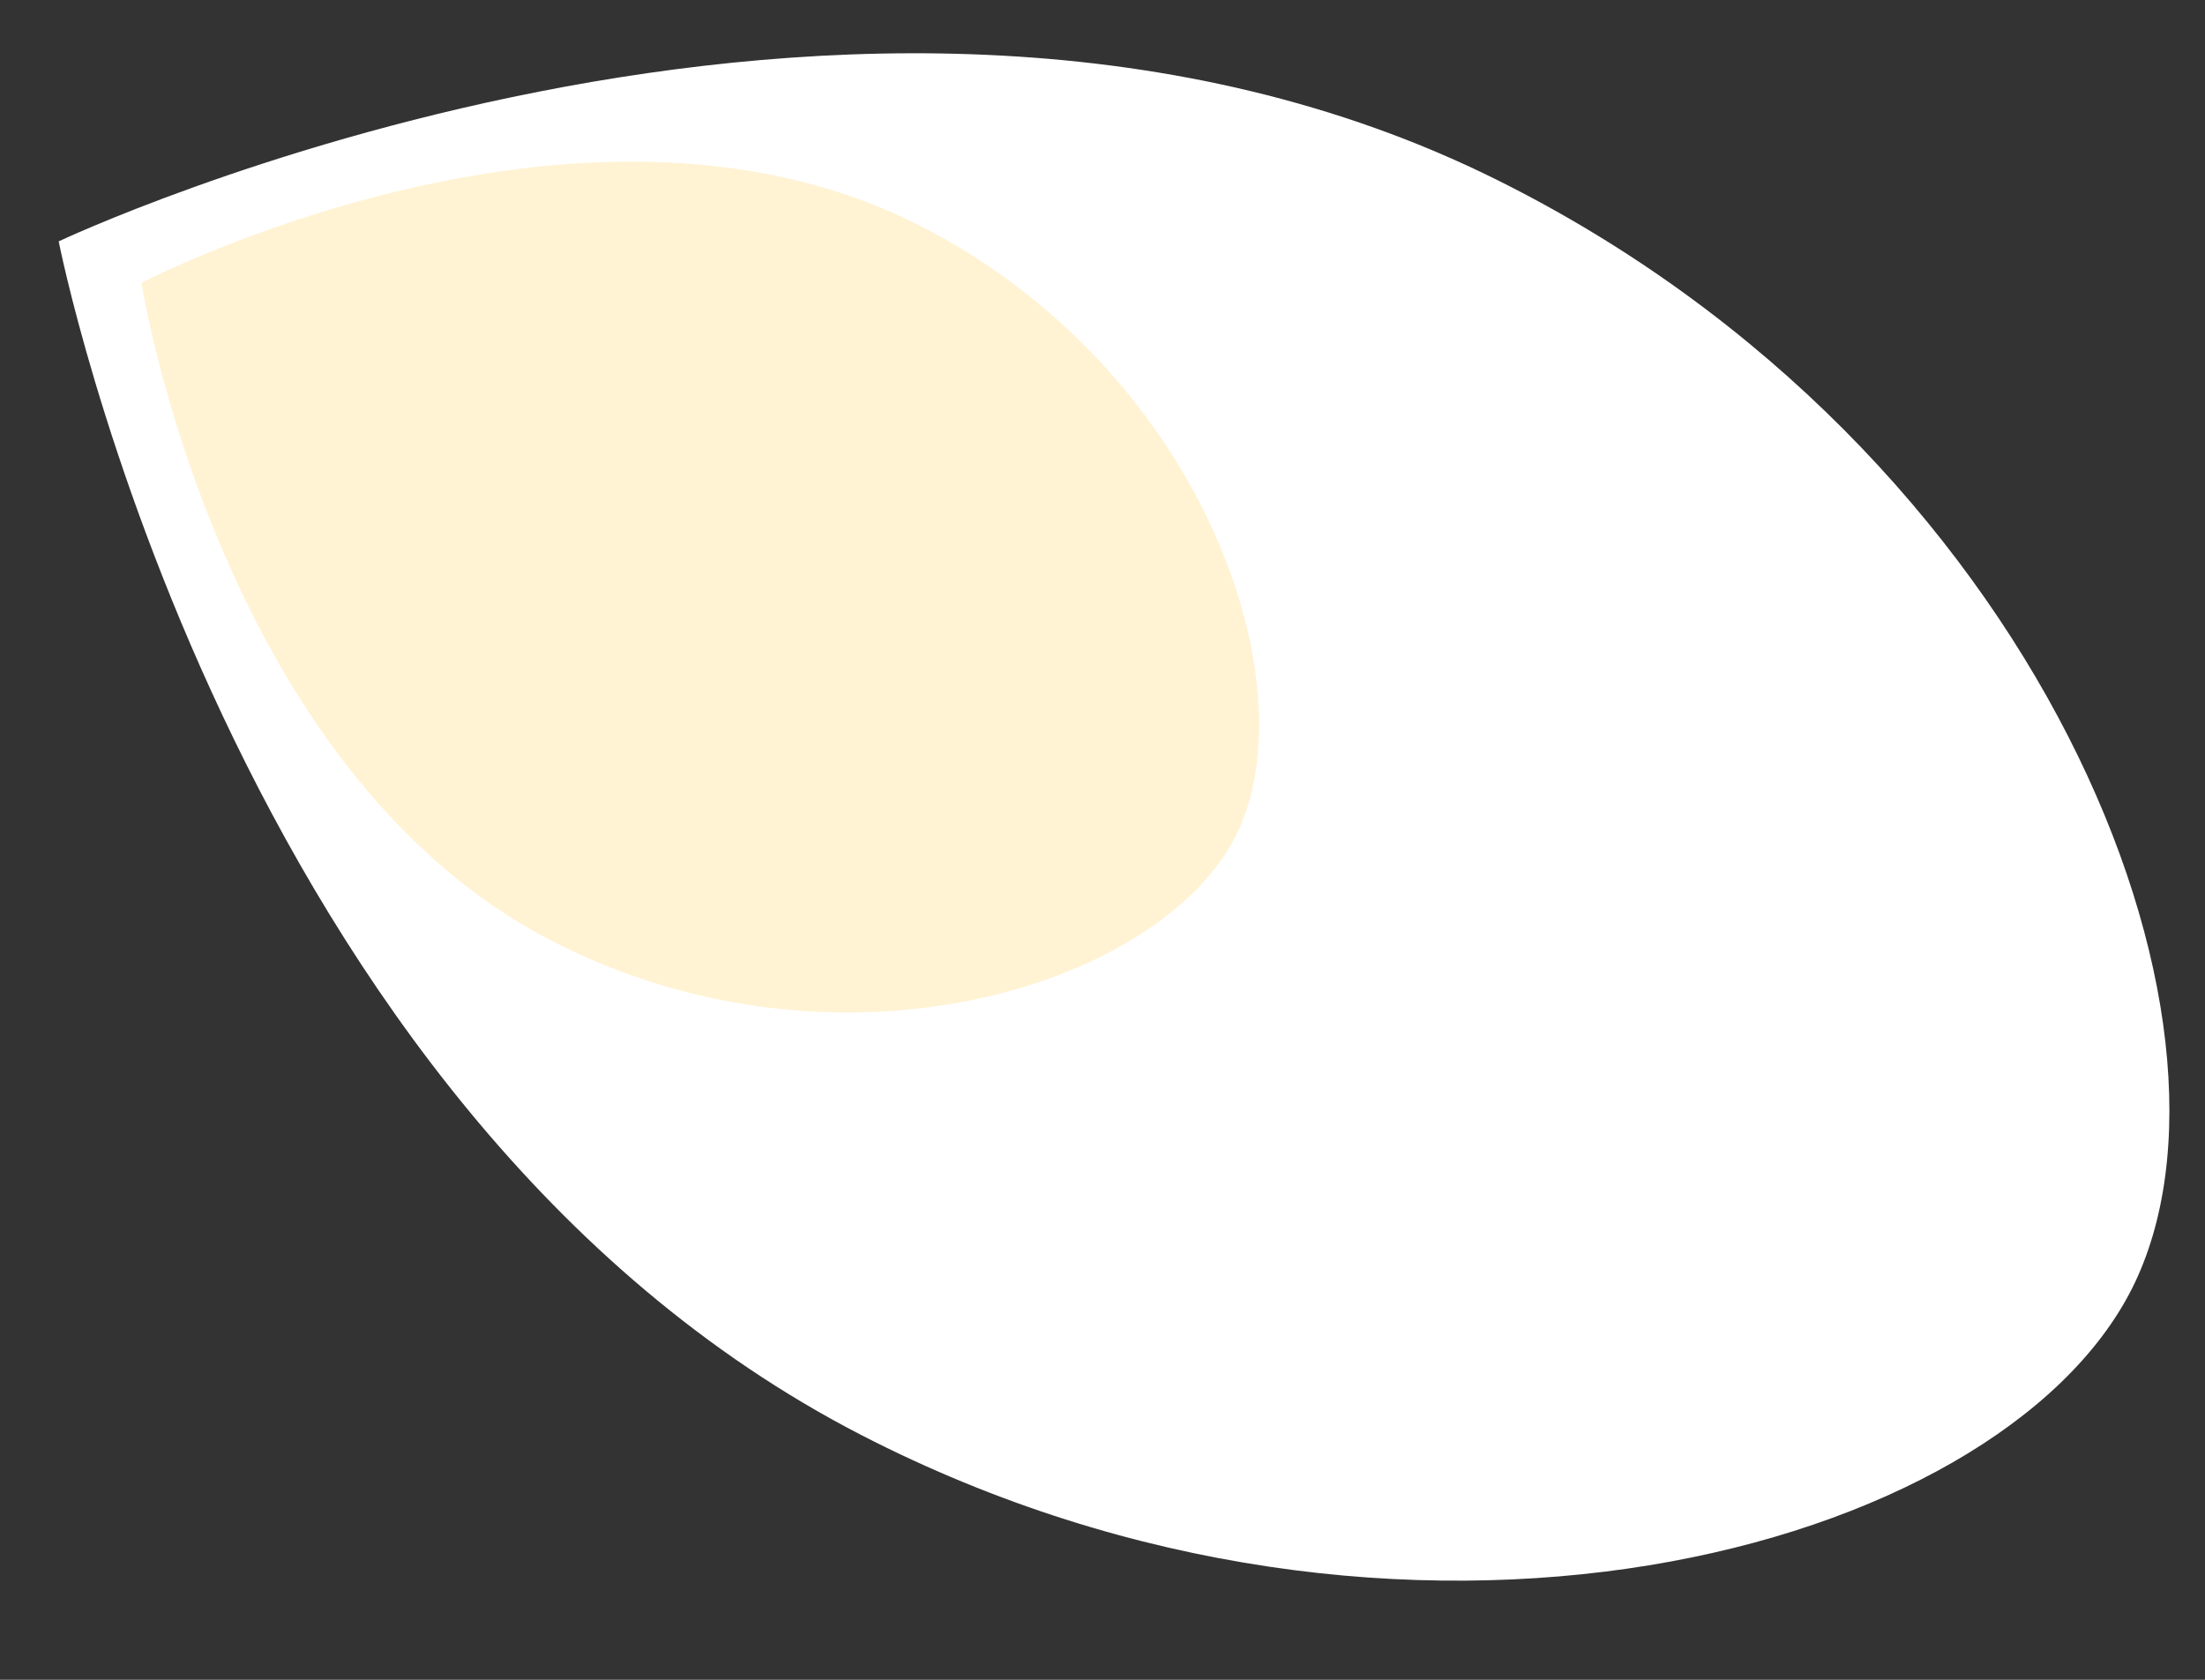 <?xml version="1.0" encoding="UTF-8"?> <svg xmlns="http://www.w3.org/2000/svg" width="21" height="16" viewBox="0 0 21 16" fill="none"><rect x="0" y="0" width="21" height="16" fill="#333333" stroke="none"/><path d="M20.303 12.277C21.576 9.754 19.43 4.283 14.25 1.71C8.18 -1.305 0.559 2.299 0.559 2.299C0.559 2.299 2.18 10.57 8.207 13.671C13.346 16.314 19.027 14.796 20.303 12.277Z" fill="white"></path><path d="M11.768 7.964C12.497 6.522 11.438 3.48 8.708 2.123C5.497 0.534 1.347 2.694 1.347 2.694C1.347 2.694 2.072 7.318 5.253 8.961C7.965 10.358 11.039 9.403 11.768 7.964Z" fill="#FFF3D4"></path></svg> 